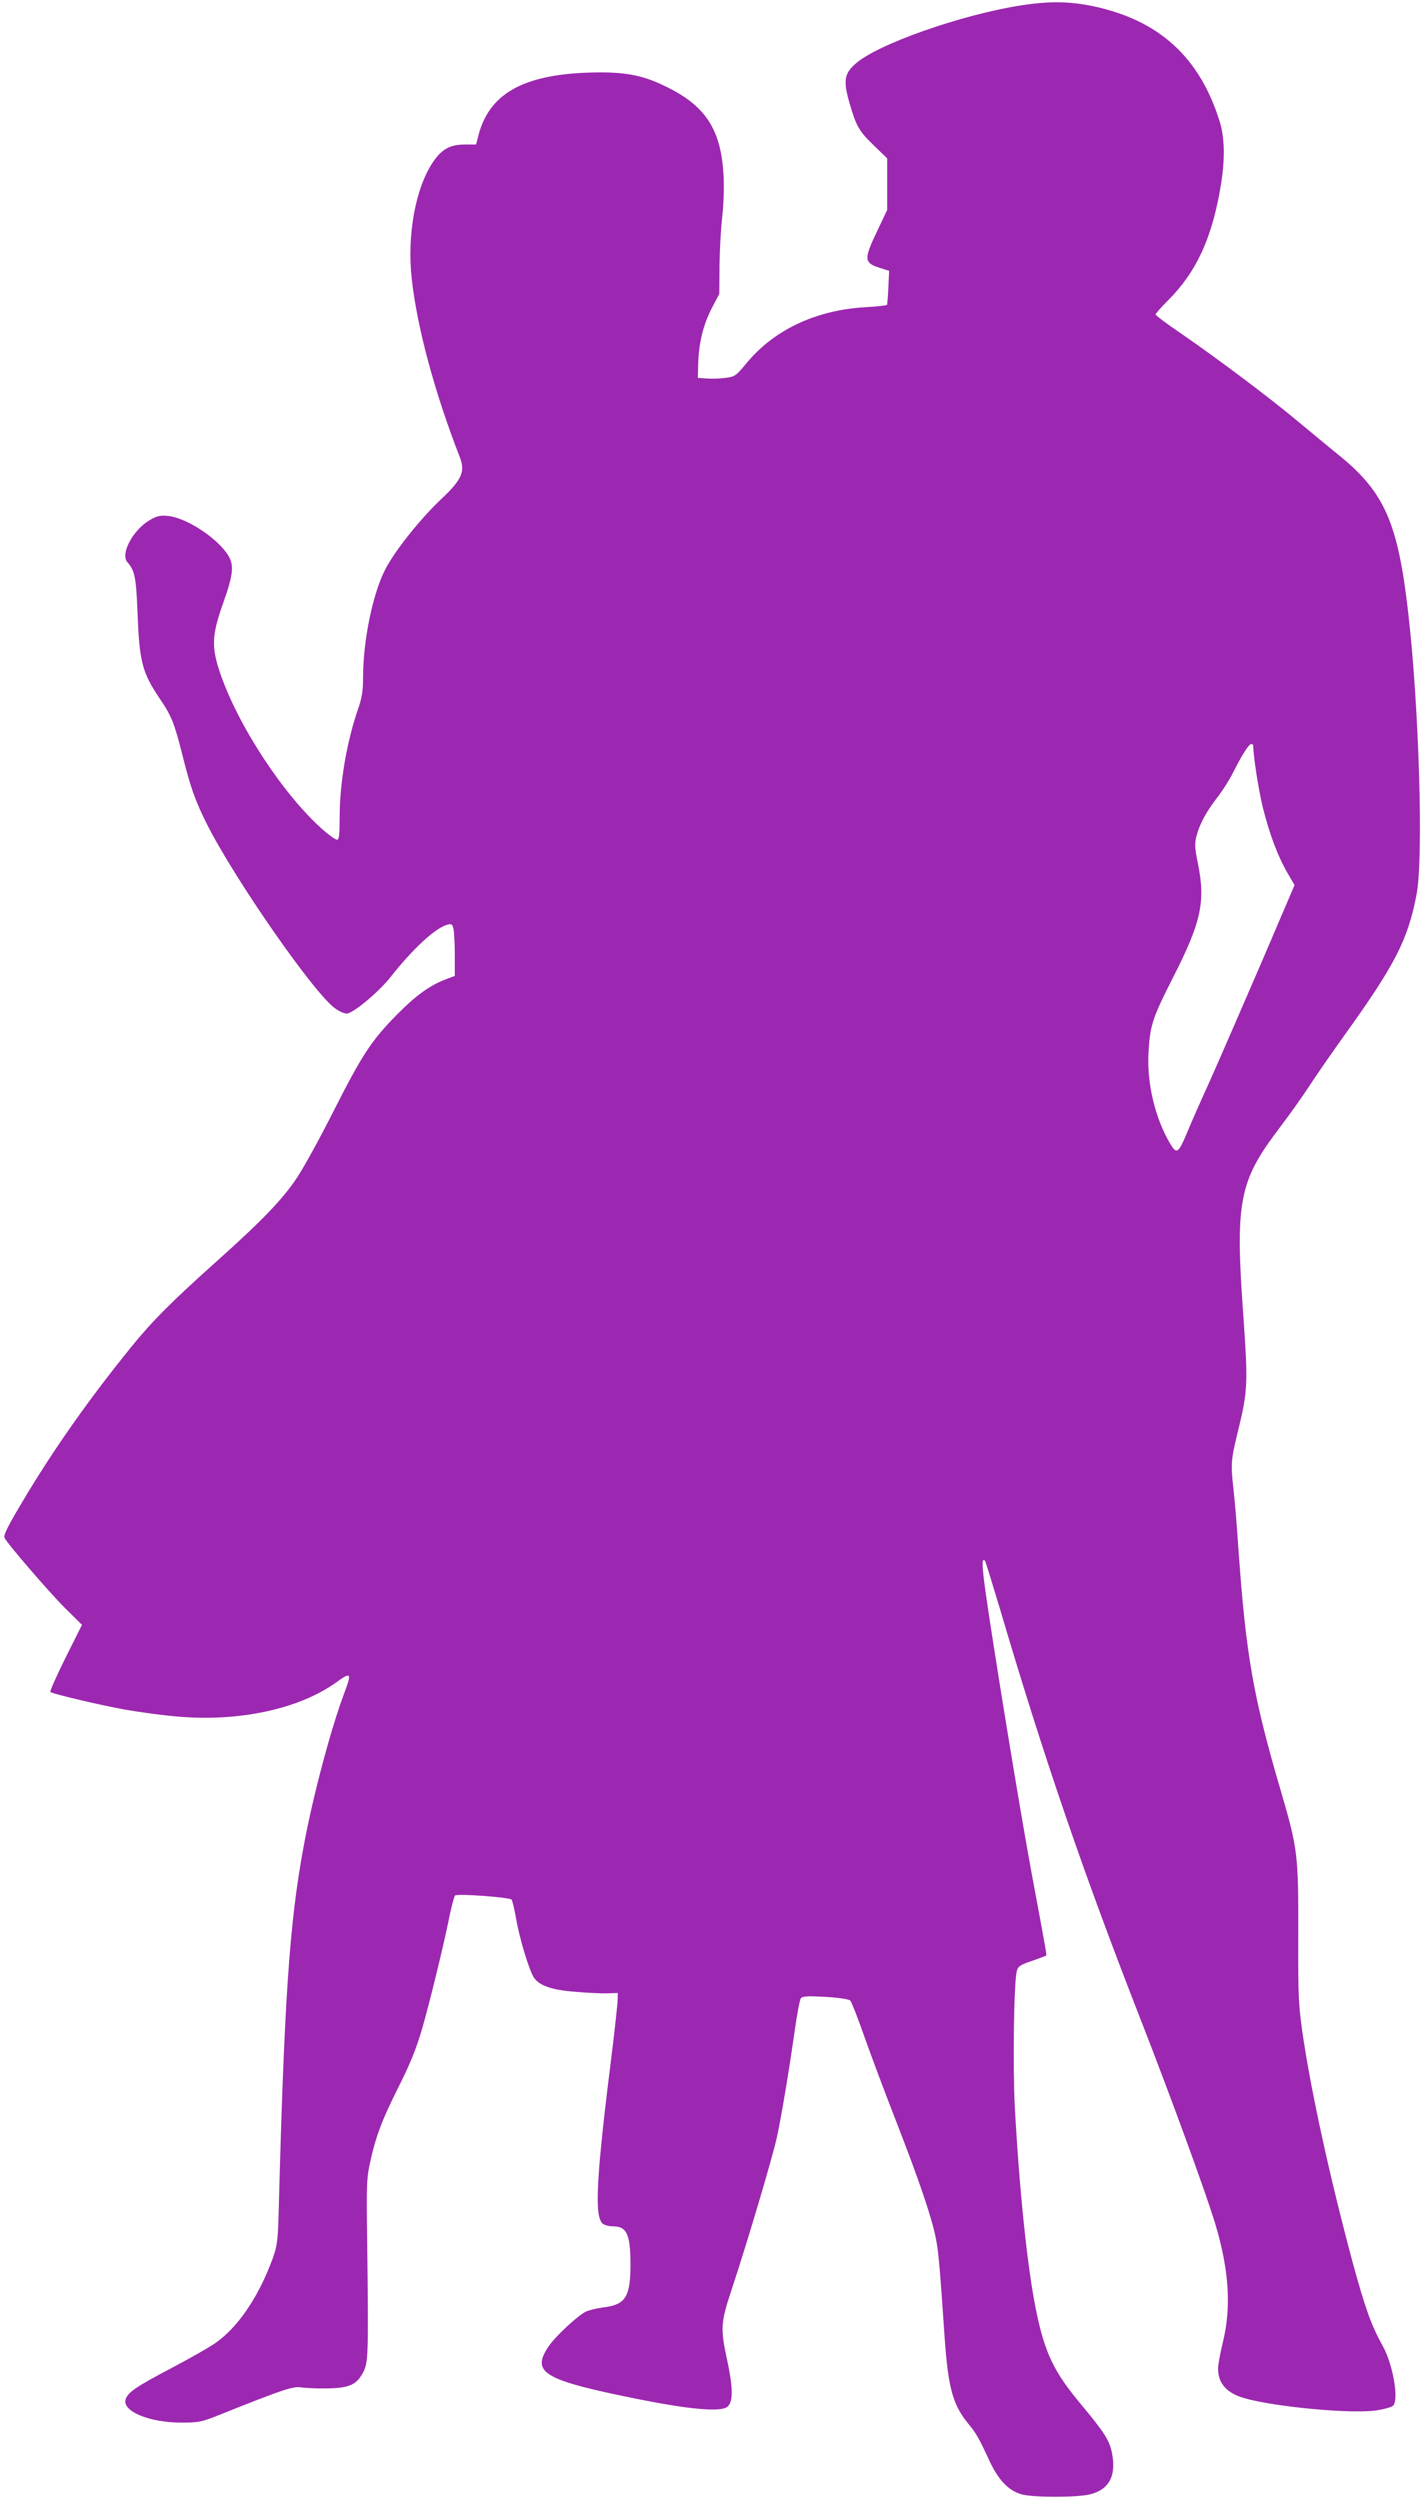 <?xml version="1.0" standalone="no"?>
<!DOCTYPE svg PUBLIC "-//W3C//DTD SVG 20010904//EN"
 "http://www.w3.org/TR/2001/REC-SVG-20010904/DTD/svg10.dtd">
<svg version="1.0" xmlns="http://www.w3.org/2000/svg"
 width="729pt" height="1280pt" viewBox="0 0 729 1280"
 preserveAspectRatio="xMidYMid meet">
<g transform="translate(0,1280) scale(0.1,-0.1)"
fill="#9c27b0" stroke="none">
<path d="M5240 12774 c-309 -47 -746 -200 -858 -301 -57 -50 -63 -88 -29 -204
34 -116 47 -140 125 -215 l67 -65 0 -132 0 -132 -54 -114 c-66 -138 -64 -157
14 -182 l50 -16 -4 -84 c-2 -46 -5 -87 -7 -90 -2 -3 -52 -9 -111 -12 -256 -15
-472 -118 -613 -292 -50 -60 -56 -64 -104 -70 -28 -4 -71 -5 -96 -3 l-45 3 2
78 c4 106 26 194 70 280 l38 72 1 145 c1 80 7 192 14 250 7 60 10 150 7 210
-13 235 -90 356 -292 455 -127 63 -219 79 -404 73 -336 -12 -507 -111 -561
-325 l-11 -43 -57 0 c-76 0 -118 -23 -164 -90 -89 -133 -133 -369 -109 -595
27 -248 116 -581 247 -917 28 -73 10 -114 -95 -213 -111 -105 -243 -271 -290
-366 -63 -126 -111 -362 -111 -549 0 -67 -6 -103 -25 -159 -58 -166 -95 -380
-95 -558 0 -88 -3 -113 -13 -113 -8 0 -39 22 -69 48 -203 177 -438 535 -530
805 -46 135 -43 195 16 361 51 143 56 192 25 242 -54 88 -214 193 -308 202
-41 4 -58 0 -95 -22 -85 -50 -150 -172 -114 -214 38 -43 45 -77 52 -247 10
-267 23 -317 118 -458 56 -82 72 -122 113 -285 41 -165 66 -234 125 -352 142
-282 554 -875 659 -945 19 -14 45 -25 57 -25 32 0 163 109 224 186 115 146
232 254 292 269 22 6 26 3 32 -26 3 -17 6 -78 6 -134 l0 -102 -47 -18 c-82
-31 -155 -84 -253 -184 -127 -129 -175 -202 -323 -494 -69 -137 -152 -287
-184 -335 -72 -110 -180 -222 -408 -426 -237 -212 -332 -307 -445 -446 -204
-252 -373 -490 -523 -736 -103 -171 -130 -222 -124 -238 10 -25 225 -275 309
-359 l88 -87 -85 -170 c-46 -93 -81 -171 -77 -174 17 -11 255 -67 382 -90 74
-13 197 -30 273 -36 313 -27 619 39 809 175 76 55 81 50 43 -51 -70 -185 -163
-536 -209 -786 -74 -398 -100 -791 -129 -1898 -4 -128 -8 -154 -32 -220 -72
-195 -179 -351 -295 -430 -32 -22 -131 -78 -220 -125 -185 -97 -228 -127 -237
-163 -15 -60 122 -116 282 -117 95 0 106 2 210 44 323 129 367 143 409 136 23
-3 82 -6 131 -5 113 2 151 18 184 80 28 51 29 81 22 675 -4 304 -3 325 19 420
26 117 59 203 134 353 69 137 98 209 130 319 39 137 102 395 132 538 14 72 30
134 35 139 10 11 278 -9 290 -21 4 -5 14 -48 23 -98 18 -104 67 -264 91 -301
27 -41 92 -64 212 -73 59 -5 133 -9 163 -8 l55 2 -1 -35 c0 -19 -12 -129 -26
-245 -83 -658 -94 -858 -52 -900 9 -8 32 -15 53 -15 72 0 90 -39 91 -193 0
-168 -25 -208 -138 -222 -32 -4 -70 -13 -87 -20 -39 -16 -158 -126 -194 -179
-92 -136 -29 -173 464 -272 251 -50 403 -64 445 -42 36 19 38 90 6 239 -36
167 -35 193 24 371 77 231 208 673 230 774 24 111 62 340 91 544 12 85 26 161
32 168 9 11 36 12 126 7 66 -4 121 -12 127 -19 6 -6 37 -85 69 -176 32 -91
106 -289 165 -440 119 -305 185 -499 205 -605 13 -66 20 -145 45 -514 18 -250
42 -336 120 -431 42 -51 54 -72 109 -191 46 -98 96 -151 163 -171 58 -17 288
-17 354 0 95 25 132 92 112 204 -12 69 -37 109 -158 254 -143 171 -189 267
-235 498 -42 211 -83 601 -106 1026 -11 205 -5 640 10 697 6 24 18 32 77 52
38 13 71 26 73 27 4 3 4 3 -78 444 -59 321 -190 1122 -232 1418 -19 138 -20
177 -3 160 3 -3 38 -118 79 -254 224 -758 427 -1350 722 -2104 157 -403 327
-868 378 -1035 71 -235 84 -427 40 -607 -14 -57 -25 -118 -25 -136 0 -76 44
-126 135 -152 161 -46 558 -82 680 -62 37 6 73 16 81 23 32 27 1 211 -52 306
-59 106 -90 193 -154 427 -115 428 -211 864 -255 1161 -23 158 -25 195 -24
520 1 409 -3 439 -88 730 -142 482 -180 700 -218 1235 -8 124 -20 266 -26 315
-14 129 -13 147 20 284 54 218 55 252 31 598 -43 592 -23 693 183 965 52 68
120 164 152 213 32 50 114 168 182 263 260 362 326 490 370 722 36 187 13 960
-43 1445 -52 454 -120 611 -346 797 -56 45 -158 130 -227 187 -144 120 -407
317 -593 445 -71 48 -128 91 -128 96 0 4 29 37 64 72 147 147 227 323 271 593
21 130 19 239 -6 321 -103 333 -314 524 -658 594 -114 23 -216 24 -351 4z
m1180 -3791 c2 -66 27 -224 50 -320 35 -138 77 -250 128 -337 l34 -58 -172
-402 c-95 -220 -212 -489 -260 -597 -49 -107 -103 -230 -120 -272 -44 -104
-52 -109 -86 -52 -78 133 -120 313 -110 470 8 135 20 172 123 375 148 289 170
394 129 593 -15 73 -16 97 -7 134 16 63 51 127 106 198 26 33 63 91 82 129 46
92 81 146 93 146 6 0 10 -3 10 -7z"/>
</g>
</svg>
